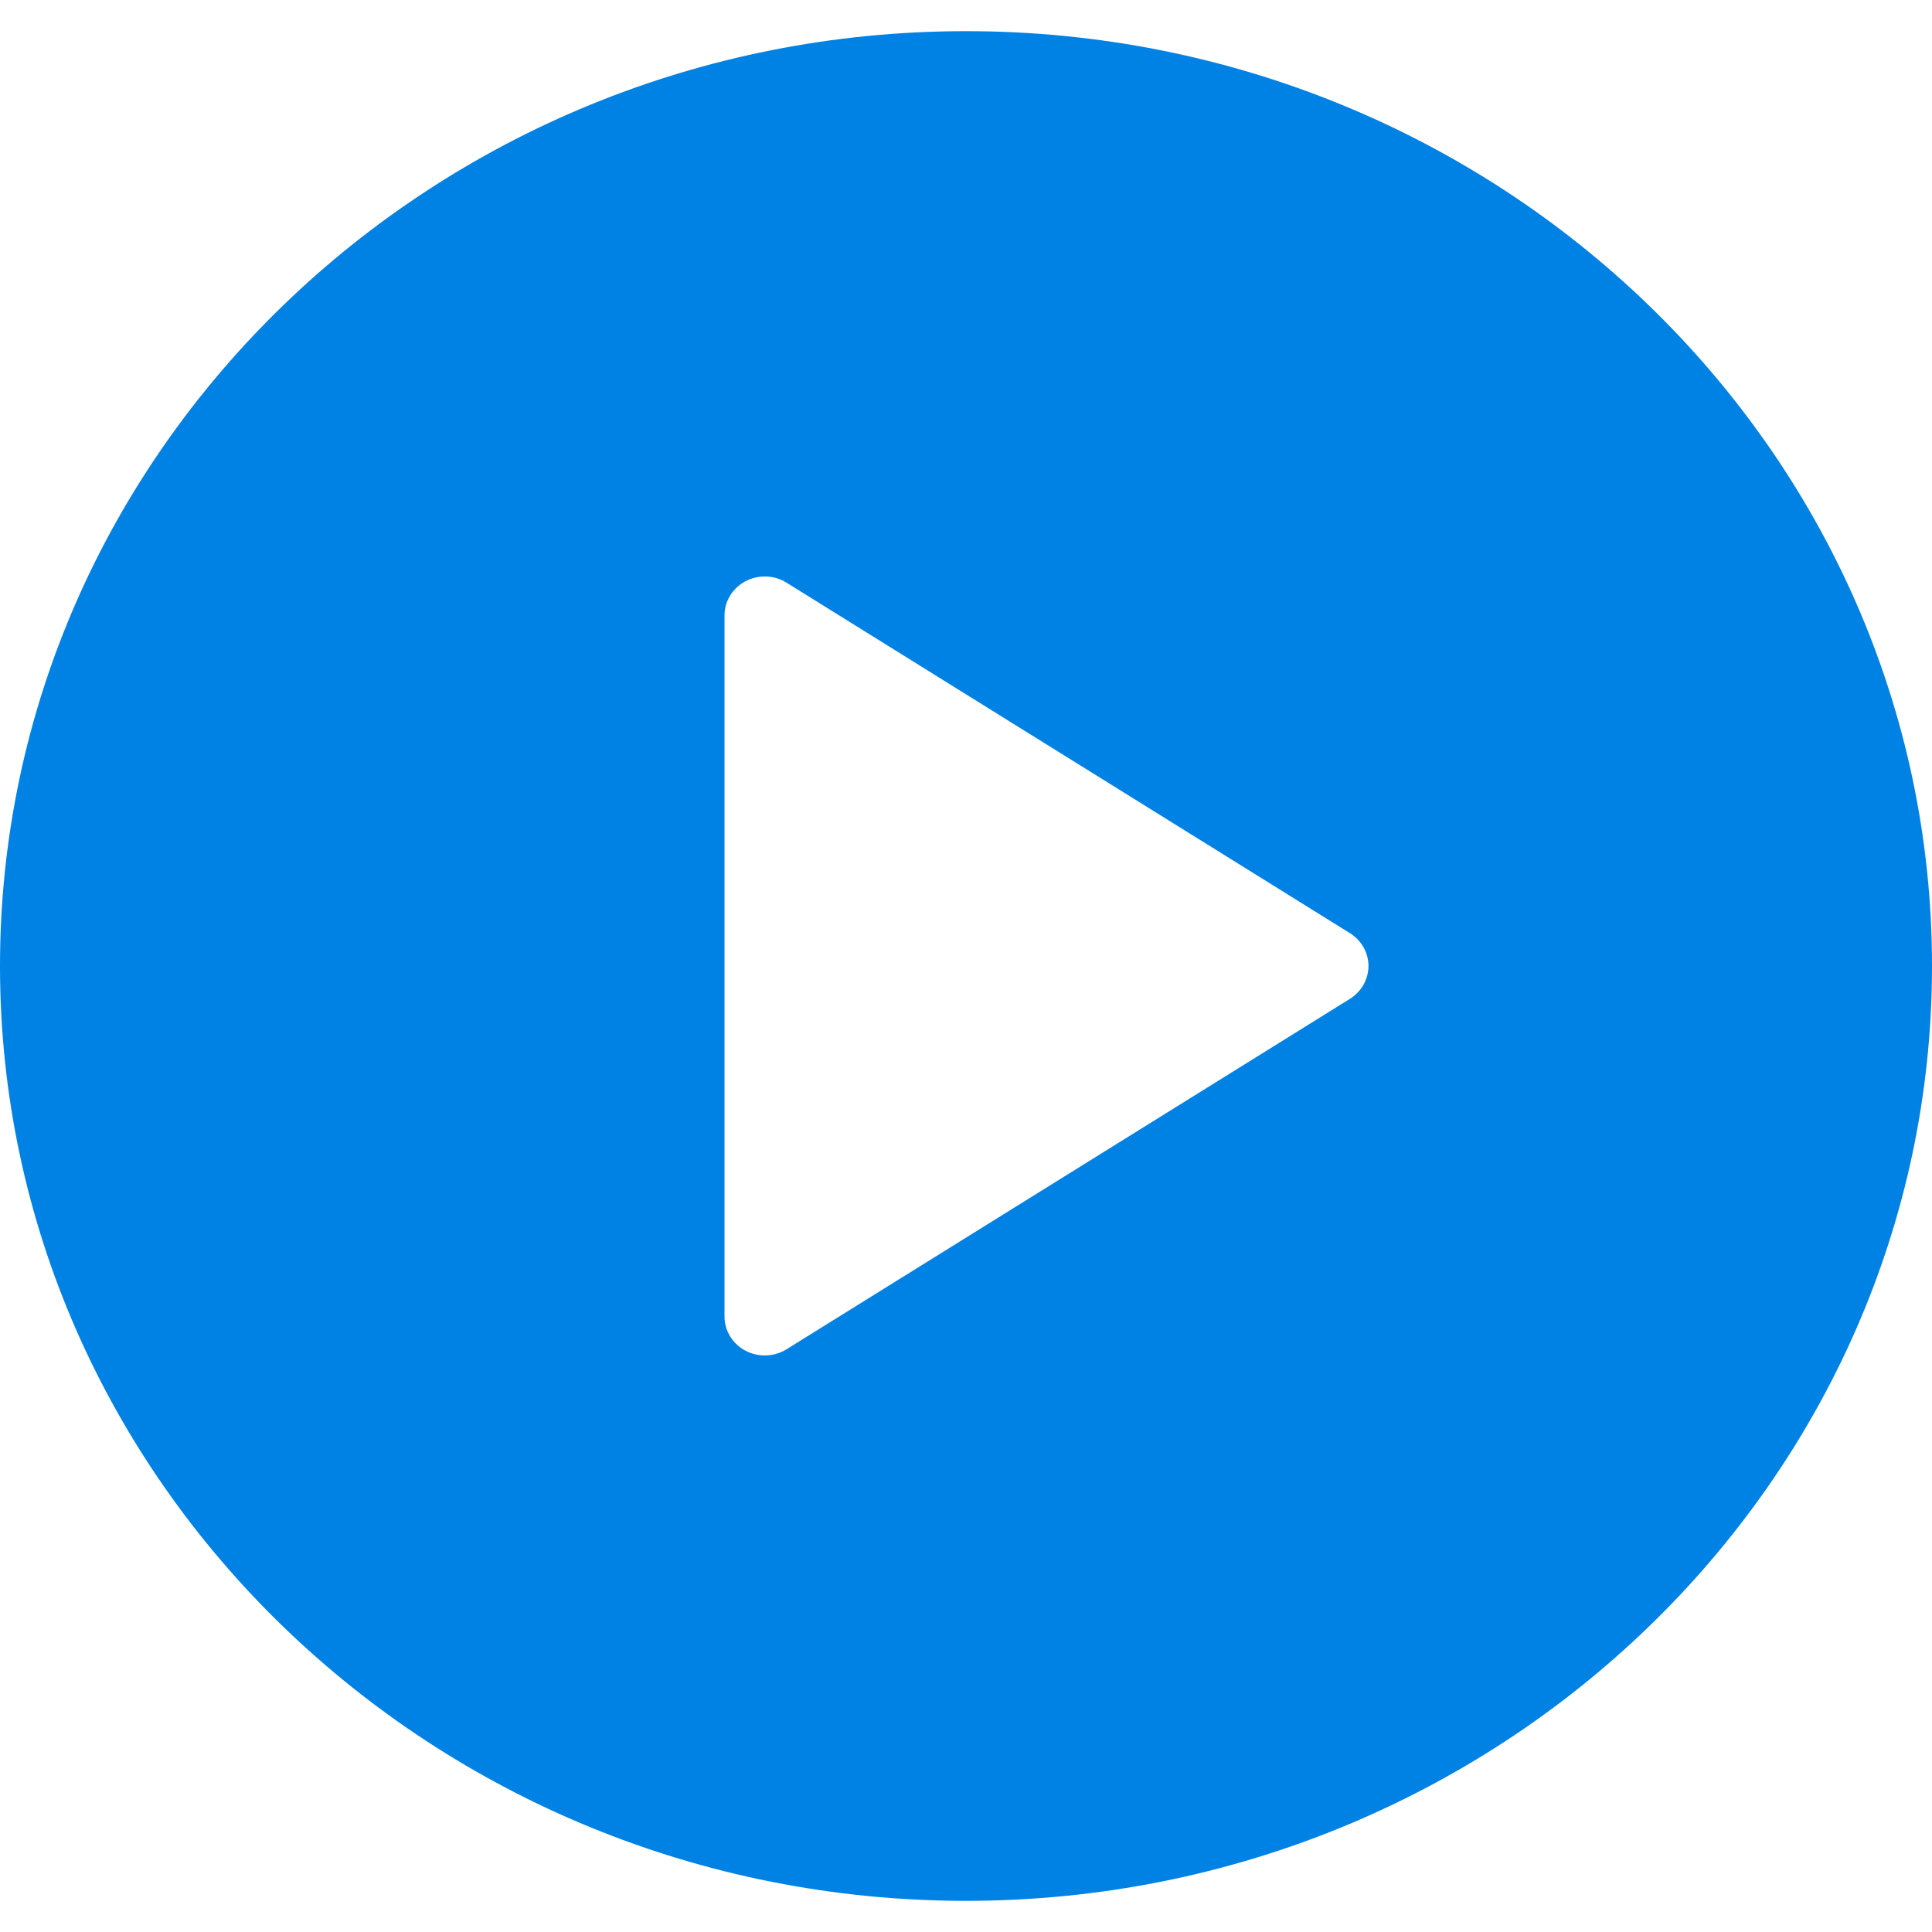 <svg xmlns="http://www.w3.org/2000/svg" width="31" height="31" viewBox="0 0 31 31">
    <path fill="#0081E4" d="M15.5.5C6.953.5 0 7.23 0 15.5s6.953 15 15.5 15S31 23.77 31 15.5 24.047.5 15.5.5zm6.162 15.526L12.62 21.65c-.106.066-.228.099-.35.099-.105 0-.212-.026-.308-.076-.208-.11-.337-.32-.337-.549V9.875c0-.229.129-.439.337-.549.204-.108.46-.102.658.023l9.042 5.625c.184.115.296.314.296.526 0 .212-.112.41-.296.526z"/>
</svg>
